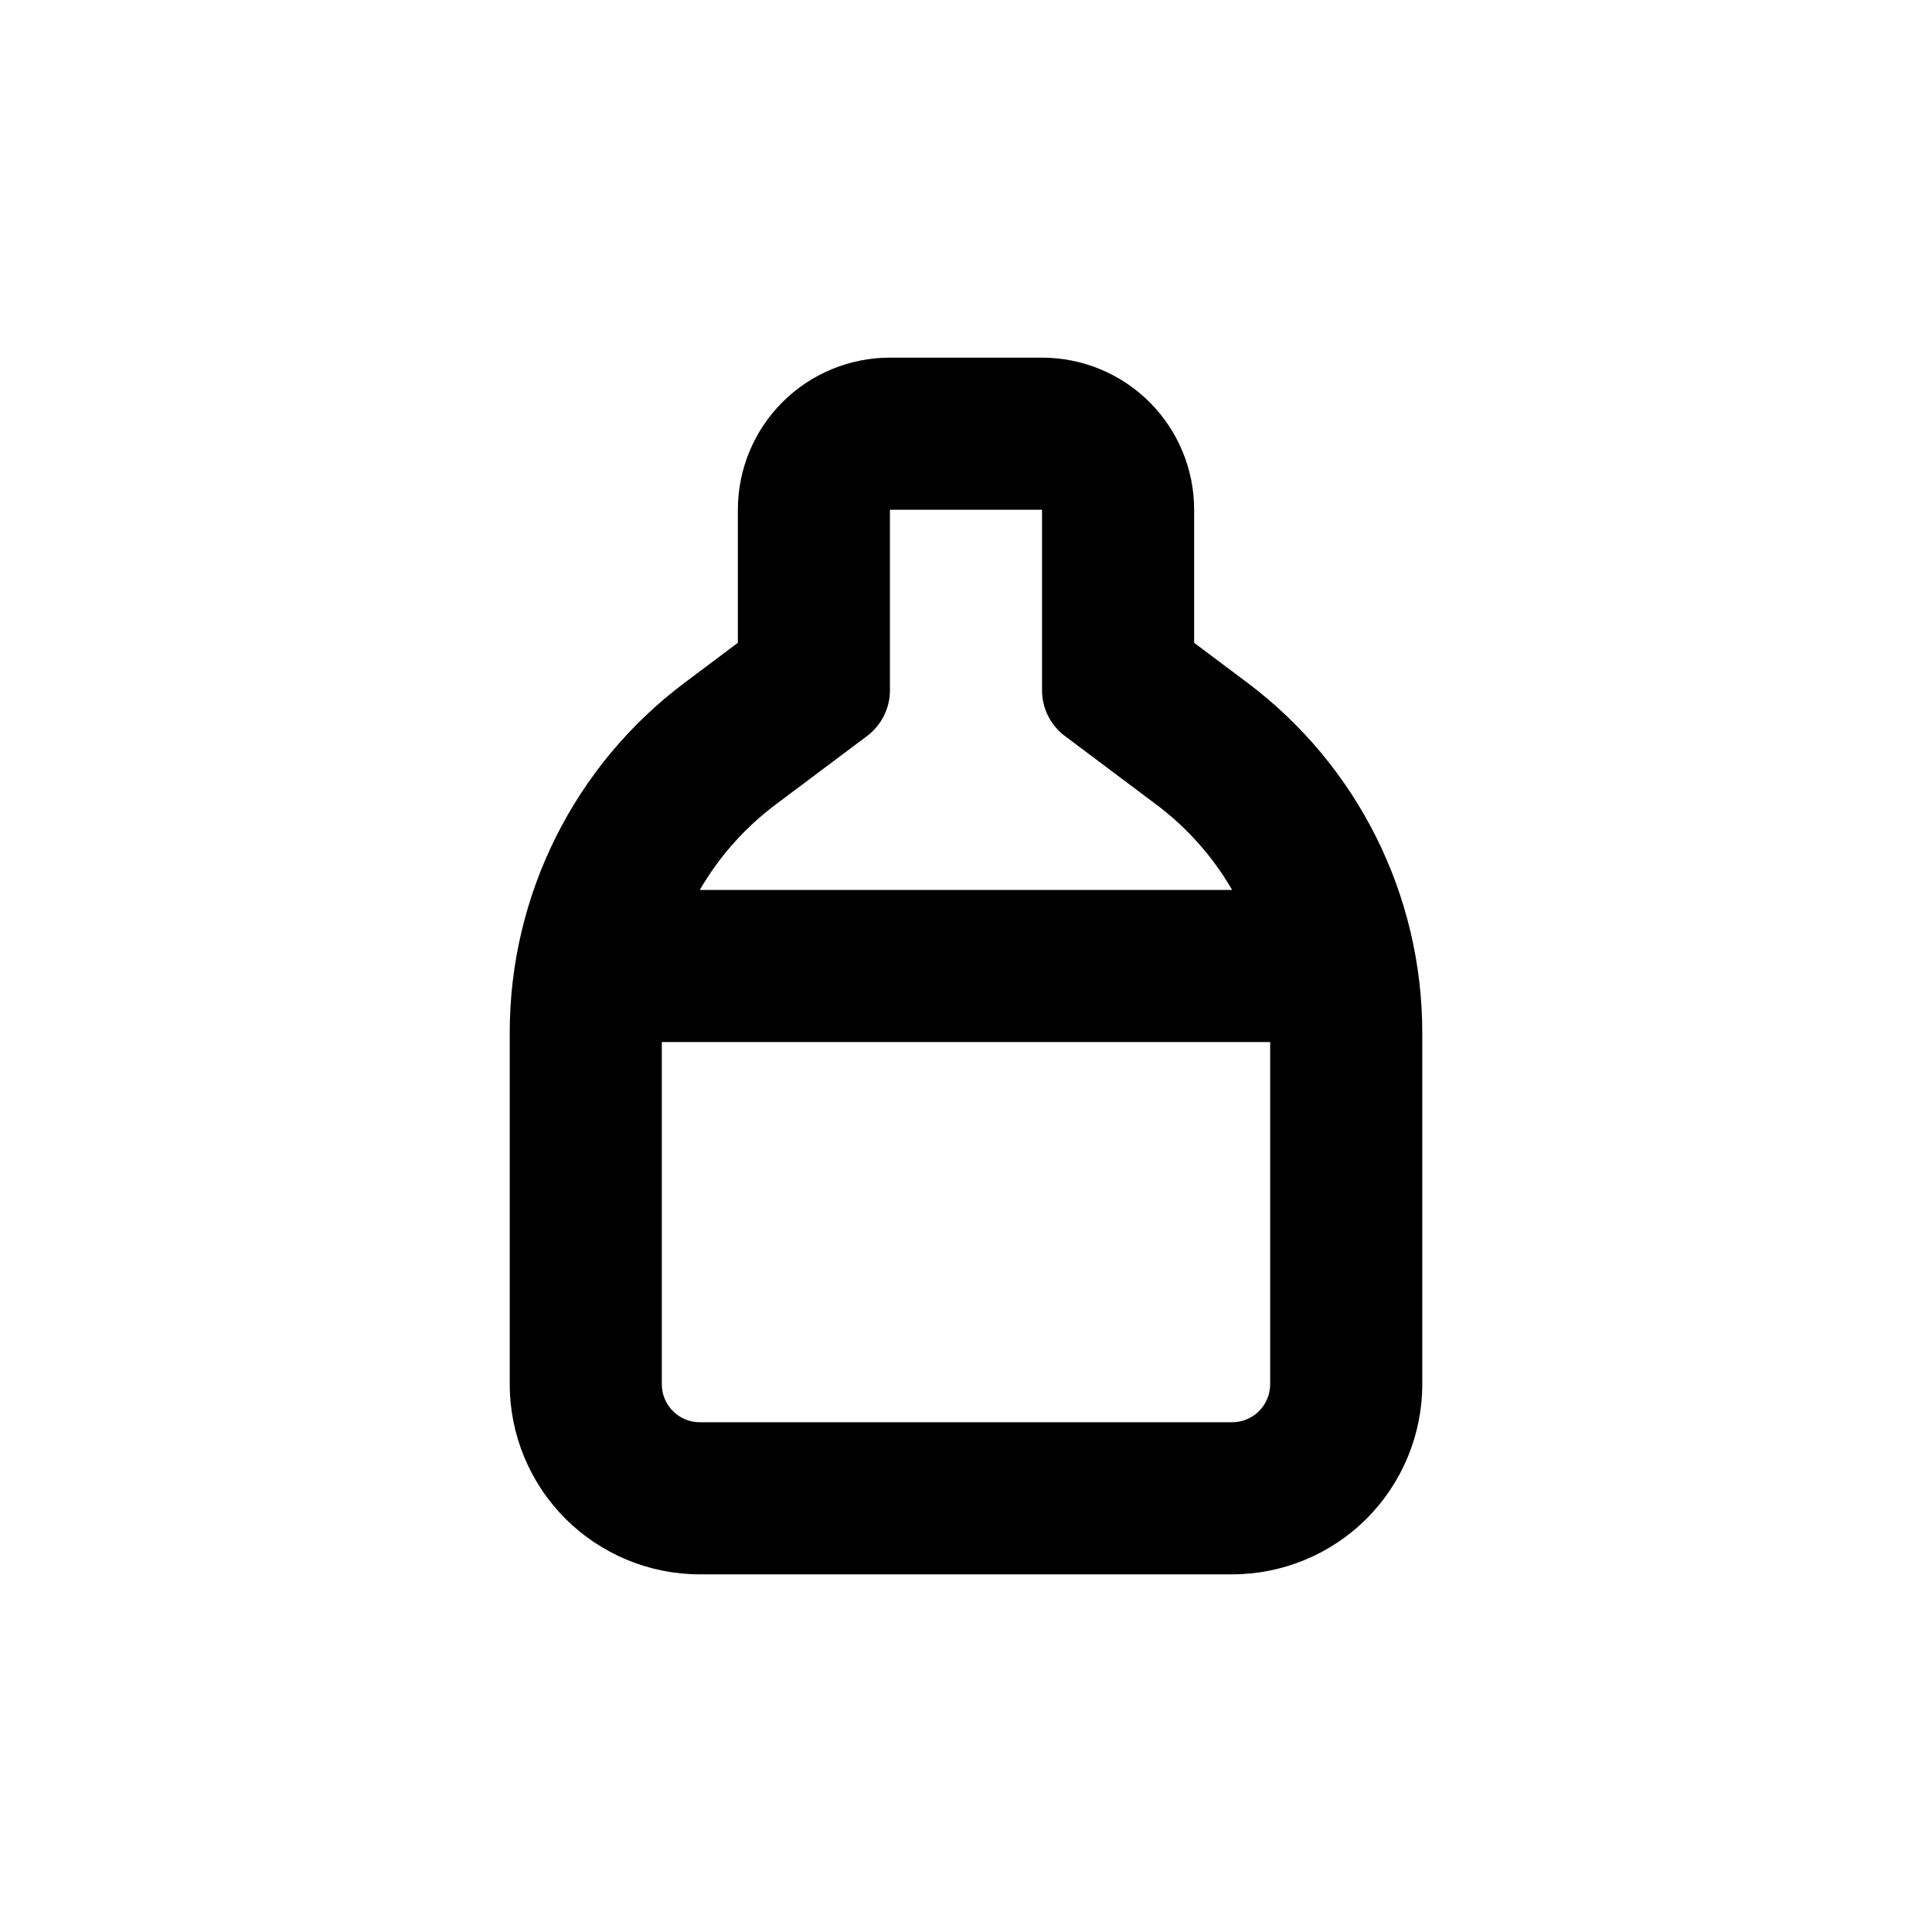<?xml version="1.0" encoding="UTF-8"?>
<!-- Uploaded to: SVG Repo, www.svgrepo.com, Generator: SVG Repo Mixer Tools -->
<svg fill="#000000" width="800px" height="800px" version="1.1" viewBox="144 144 512 512" xmlns="http://www.w3.org/2000/svg">
 <path d="m420.15 238.78h-40.305c-10.691 0-20.941 4.246-28.5 11.805-7.559 7.559-11.805 17.809-11.805 28.5v35.266l-14.105 10.578h-0.004c-29.176 21.887-46.348 56.23-46.348 92.703v93.203c0 13.363 5.305 26.176 14.754 35.625 9.449 9.449 22.262 14.758 35.625 14.758h141.07c13.363 0 26.176-5.309 35.625-14.758 9.449-9.449 14.758-22.262 14.758-35.625v-93.203c0-36.473-17.172-70.816-46.352-92.703l-14.105-10.578v-35.266c0-10.691-4.246-20.941-11.805-28.5-7.559-7.559-17.812-11.805-28.5-11.805zm60.457 181.37v90.684c0 2.672-1.062 5.234-2.953 7.125-1.891 1.891-4.453 2.953-7.125 2.953h-141.07c-5.566 0-10.074-4.512-10.074-10.078v-90.684zm-10.078-40.305h-141.07c5.117-8.844 11.973-16.555 20.152-22.672l24.184-18.137c3.805-2.856 6.047-7.336 6.047-12.094v-47.859h40.305v47.863-0.004c0 4.758 2.238 9.238 6.043 12.094l24.184 18.137c8.18 6.117 15.035 13.828 20.152 22.672z"/>
</svg>